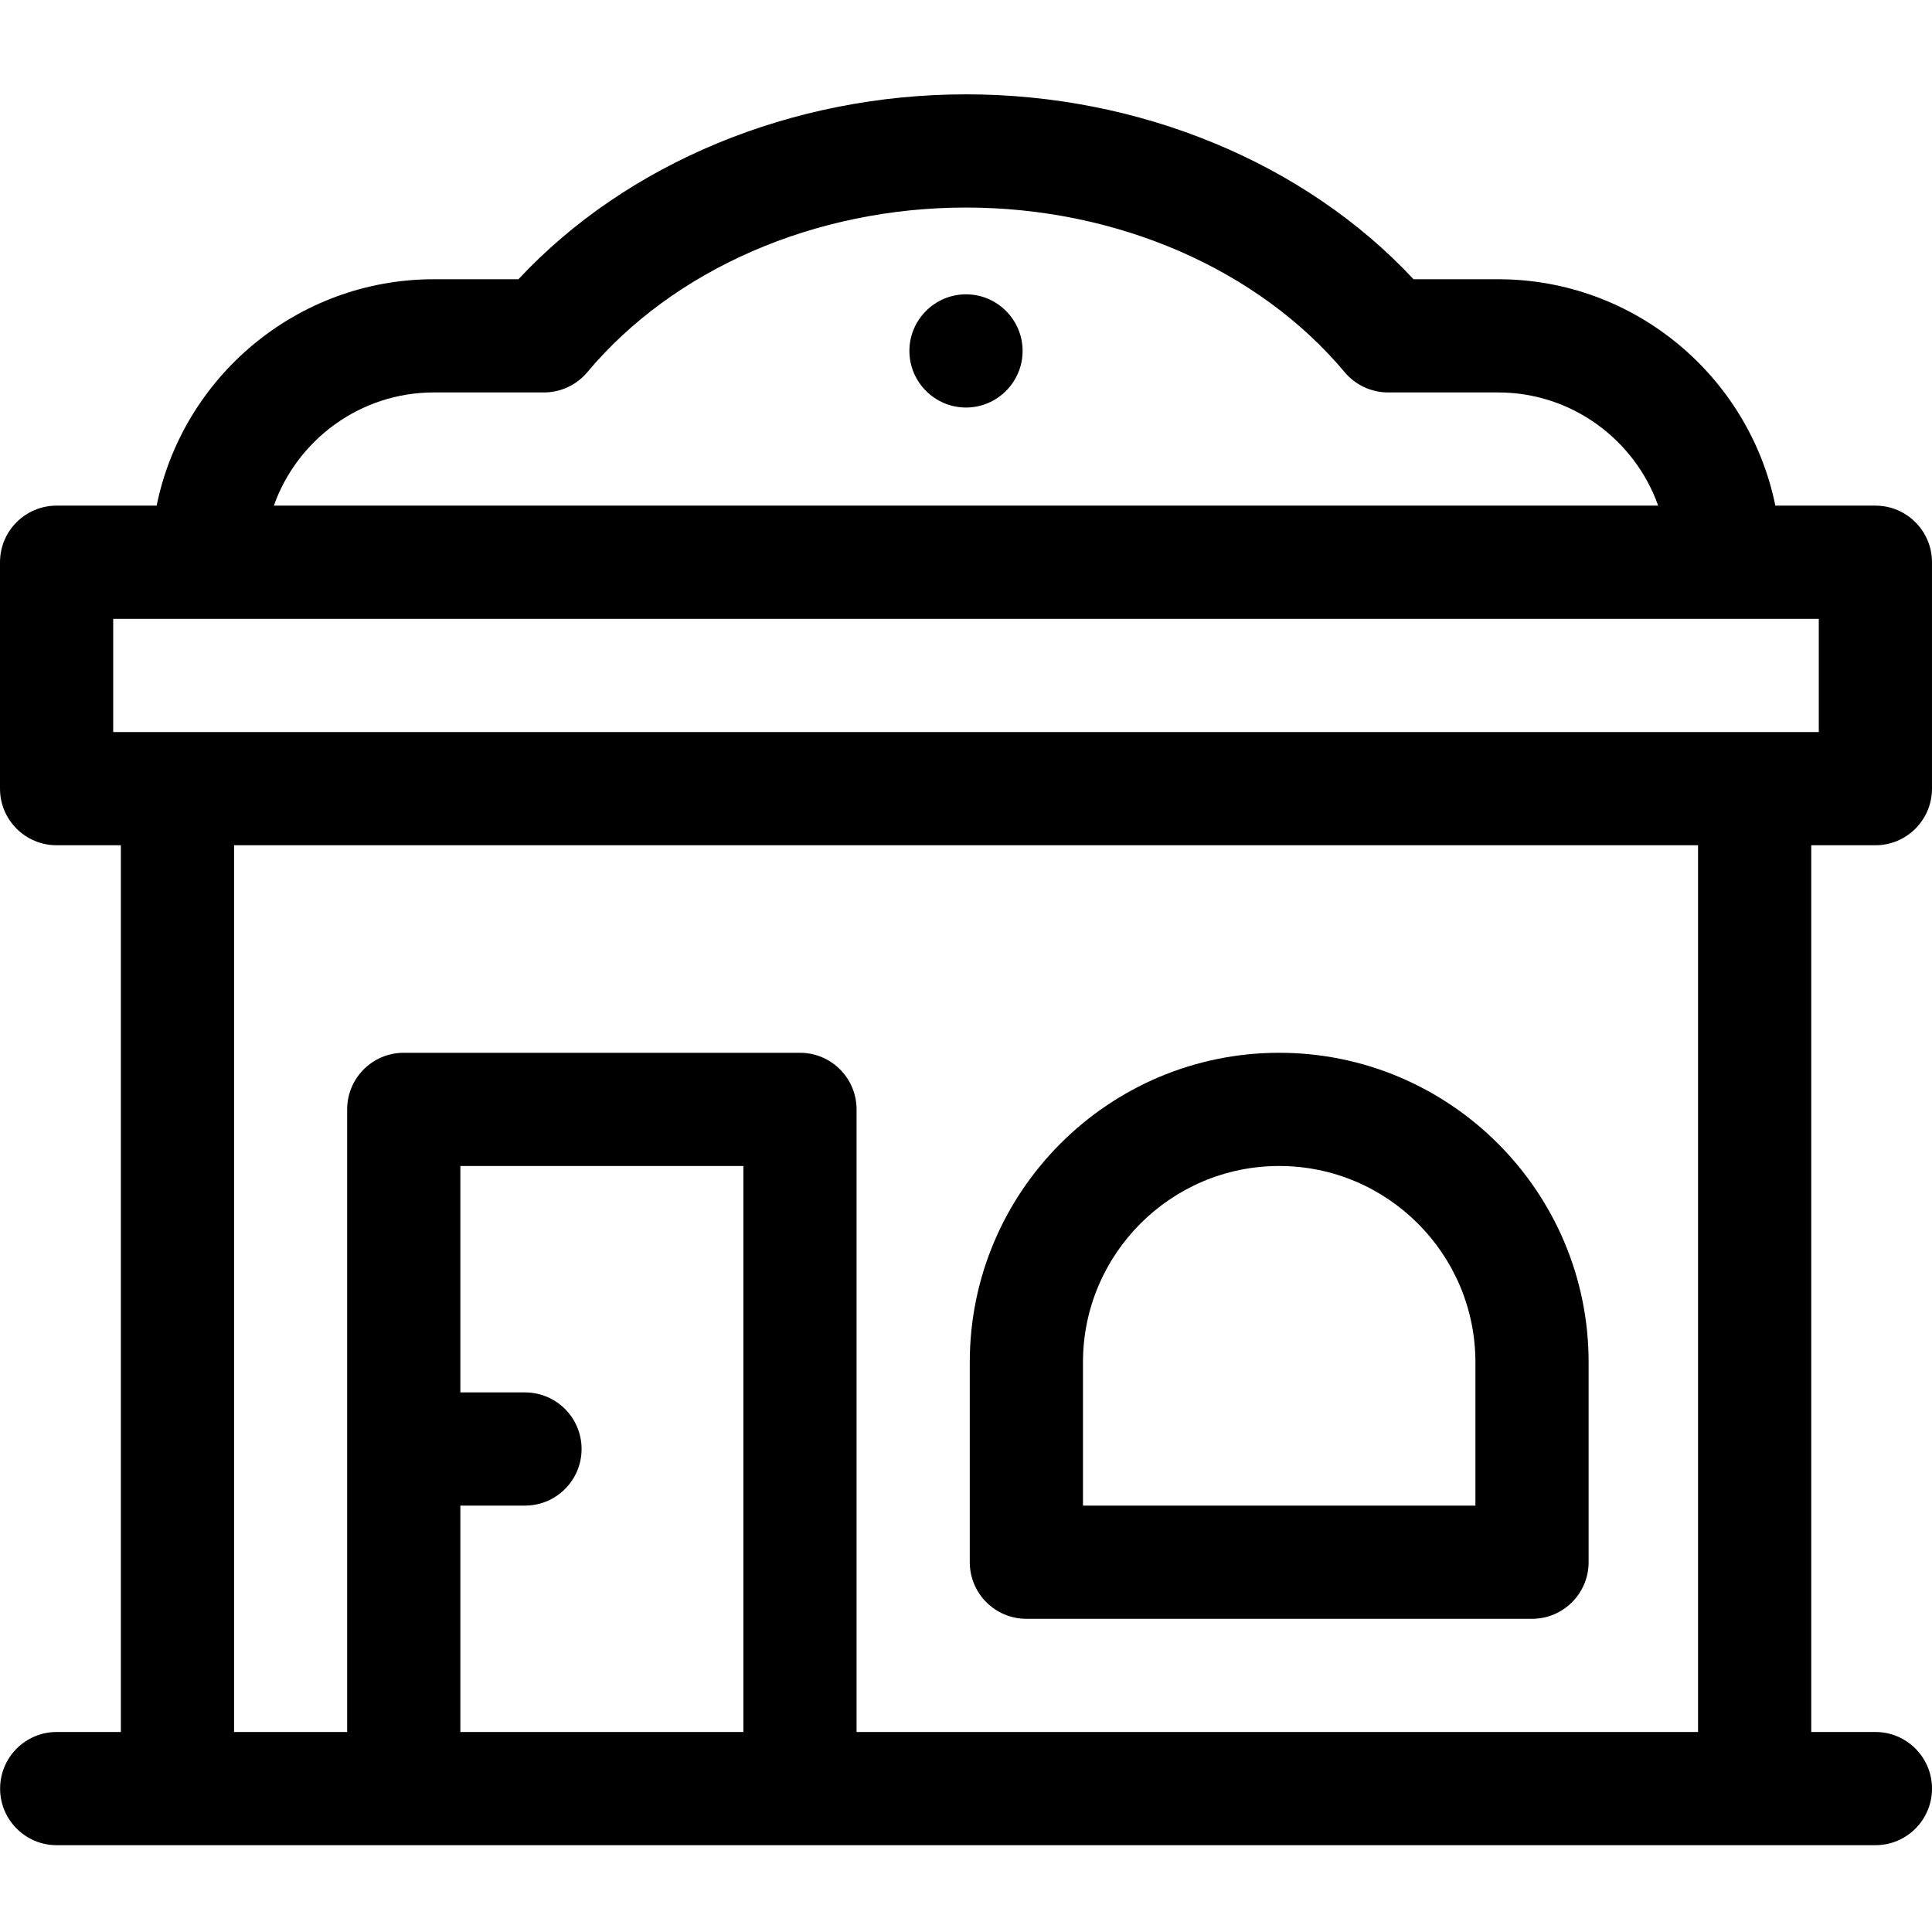<svg height="512pt" viewBox="0 -24 512 511" width="512pt" xmlns="http://www.w3.org/2000/svg"><path d="m497 434.496h-17v-234.996h17c8.281 0 14.996-6.715 14.996-15v-60c0-8.285-6.715-15-14.996-15h-26.512c-6.969-34.191-37.27-60-73.488-60h-22.398c-28.719-30.801-72.484-49-118.602-49-46.121 0-89.887 18.199-118.605 49h-22.395c-36.219 0-66.523 25.809-73.492 60h-26.508c-8.285 0-15 6.715-15 15v60c0 8.285 6.715 15 15 15h17.031v234.996h-17.004c-8.285 0-15 6.719-15 15 0 8.285 6.715 15 15 15h481.973c8.285 0 15-6.715 15-15 0-8.281-6.715-15-15-15zm-382-354.996h29.152c4.438 0 8.652-1.969 11.5-5.371 22.867-27.32 60.379-43.629 100.348-43.629 39.965 0 77.477 16.309 100.344 43.629 2.852 3.402 7.062 5.371 11.504 5.371h29.152c19.555 0 36.238 12.539 42.43 30h-366.859c6.191-17.461 22.871-30 42.43-30zm-85 60h452v30h-452zm92 235h17.125c8.285 0 15-6.719 15-15 0-8.285-6.715-15-15-15h-17.125v-60h75v149.996h-75zm105 59.996v-164.996c0-8.285-6.719-15-15-15h-105c-8.285 0-15 6.715-15 15v164.996h-29.969v-234.996h387.969v234.996zm0 0"/><path d="m256 53.5c-8.262 0-15 6.738-15 15s6.738 15 15 15 15-6.738 15-15-6.738-15-15-15zm0 0"/><path d="m339 254.5c-45.215 0-82 36.785-82 82v53c0 8.281 6.715 15 15 15h134c8.281 0 15-6.719 15-15v-53c0-45.215-36.785-82-82-82zm52 120h-104v-38c0-28.676 23.324-52 52-52 28.672 0 52 23.324 52 52zm0 0"/></svg>